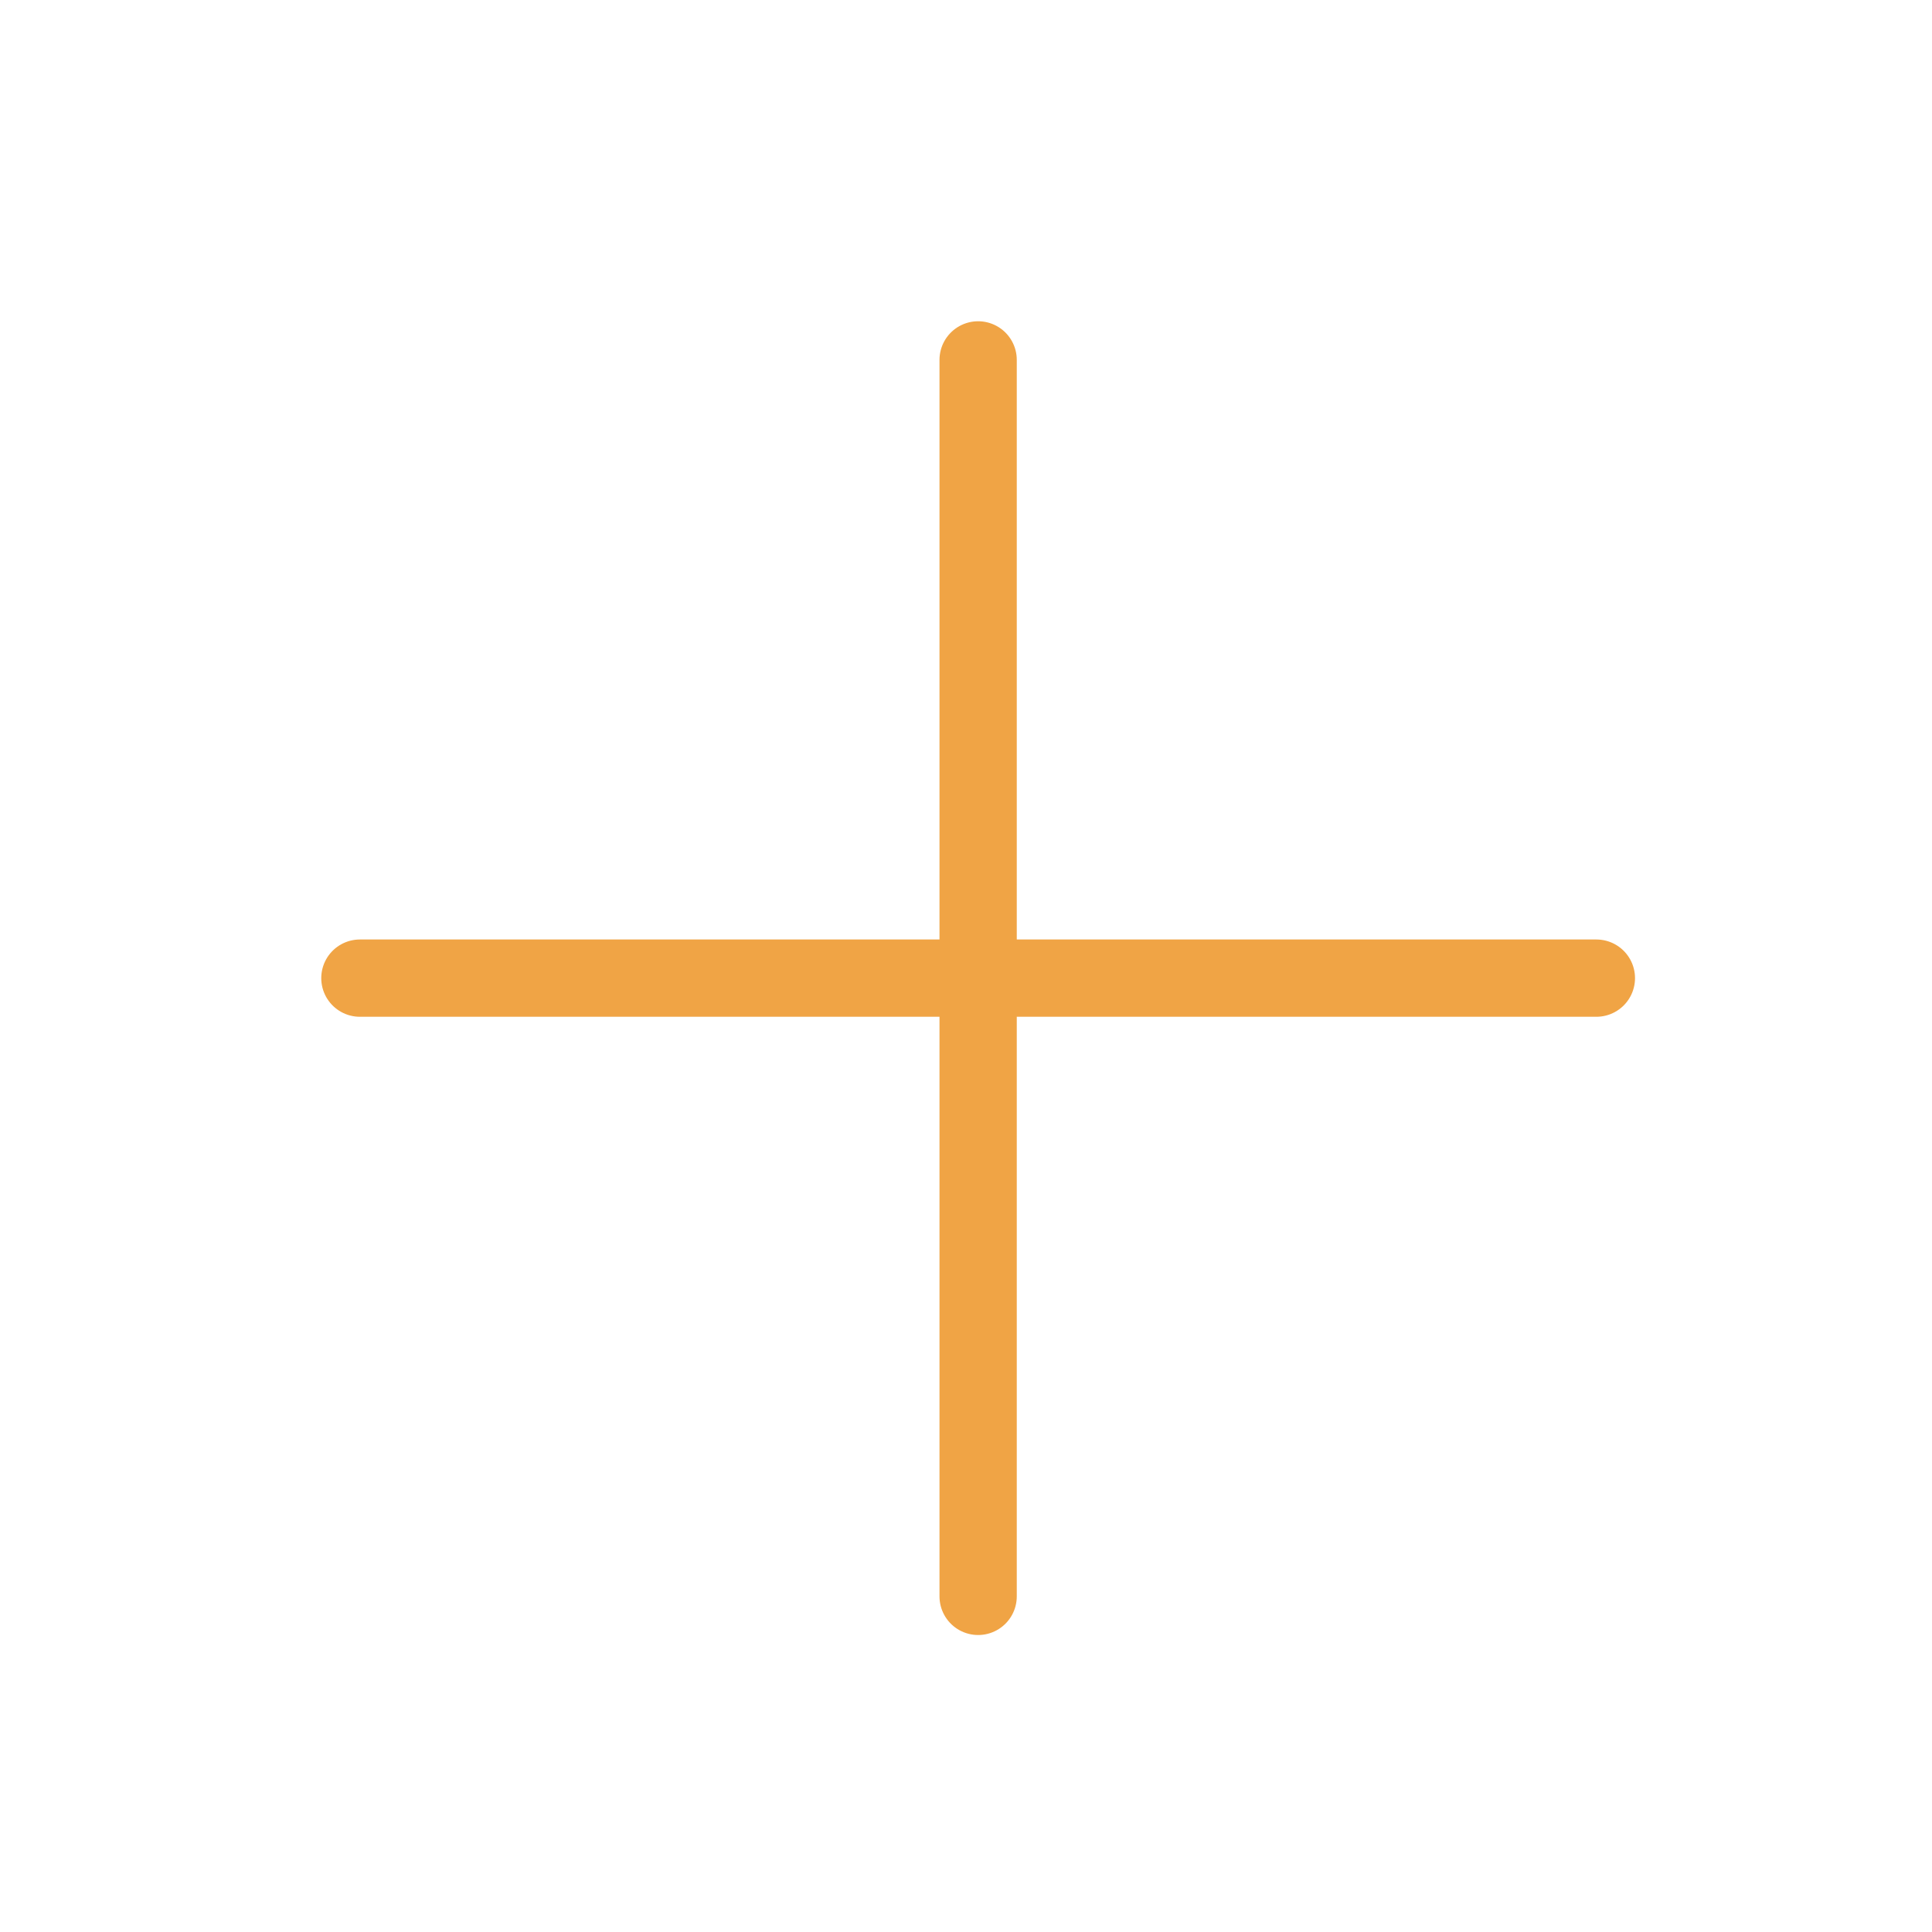 <svg width="25" height="25" viewBox="0 0 25 25" xmlns="http://www.w3.org/2000/svg"><title>icon_plus_y</title><g stroke="#F0A445" fill="none" fill-rule="evenodd" stroke-linecap="round"><path d="M12.657 4.657v16M20.657 12.657h-16"/></g></svg>